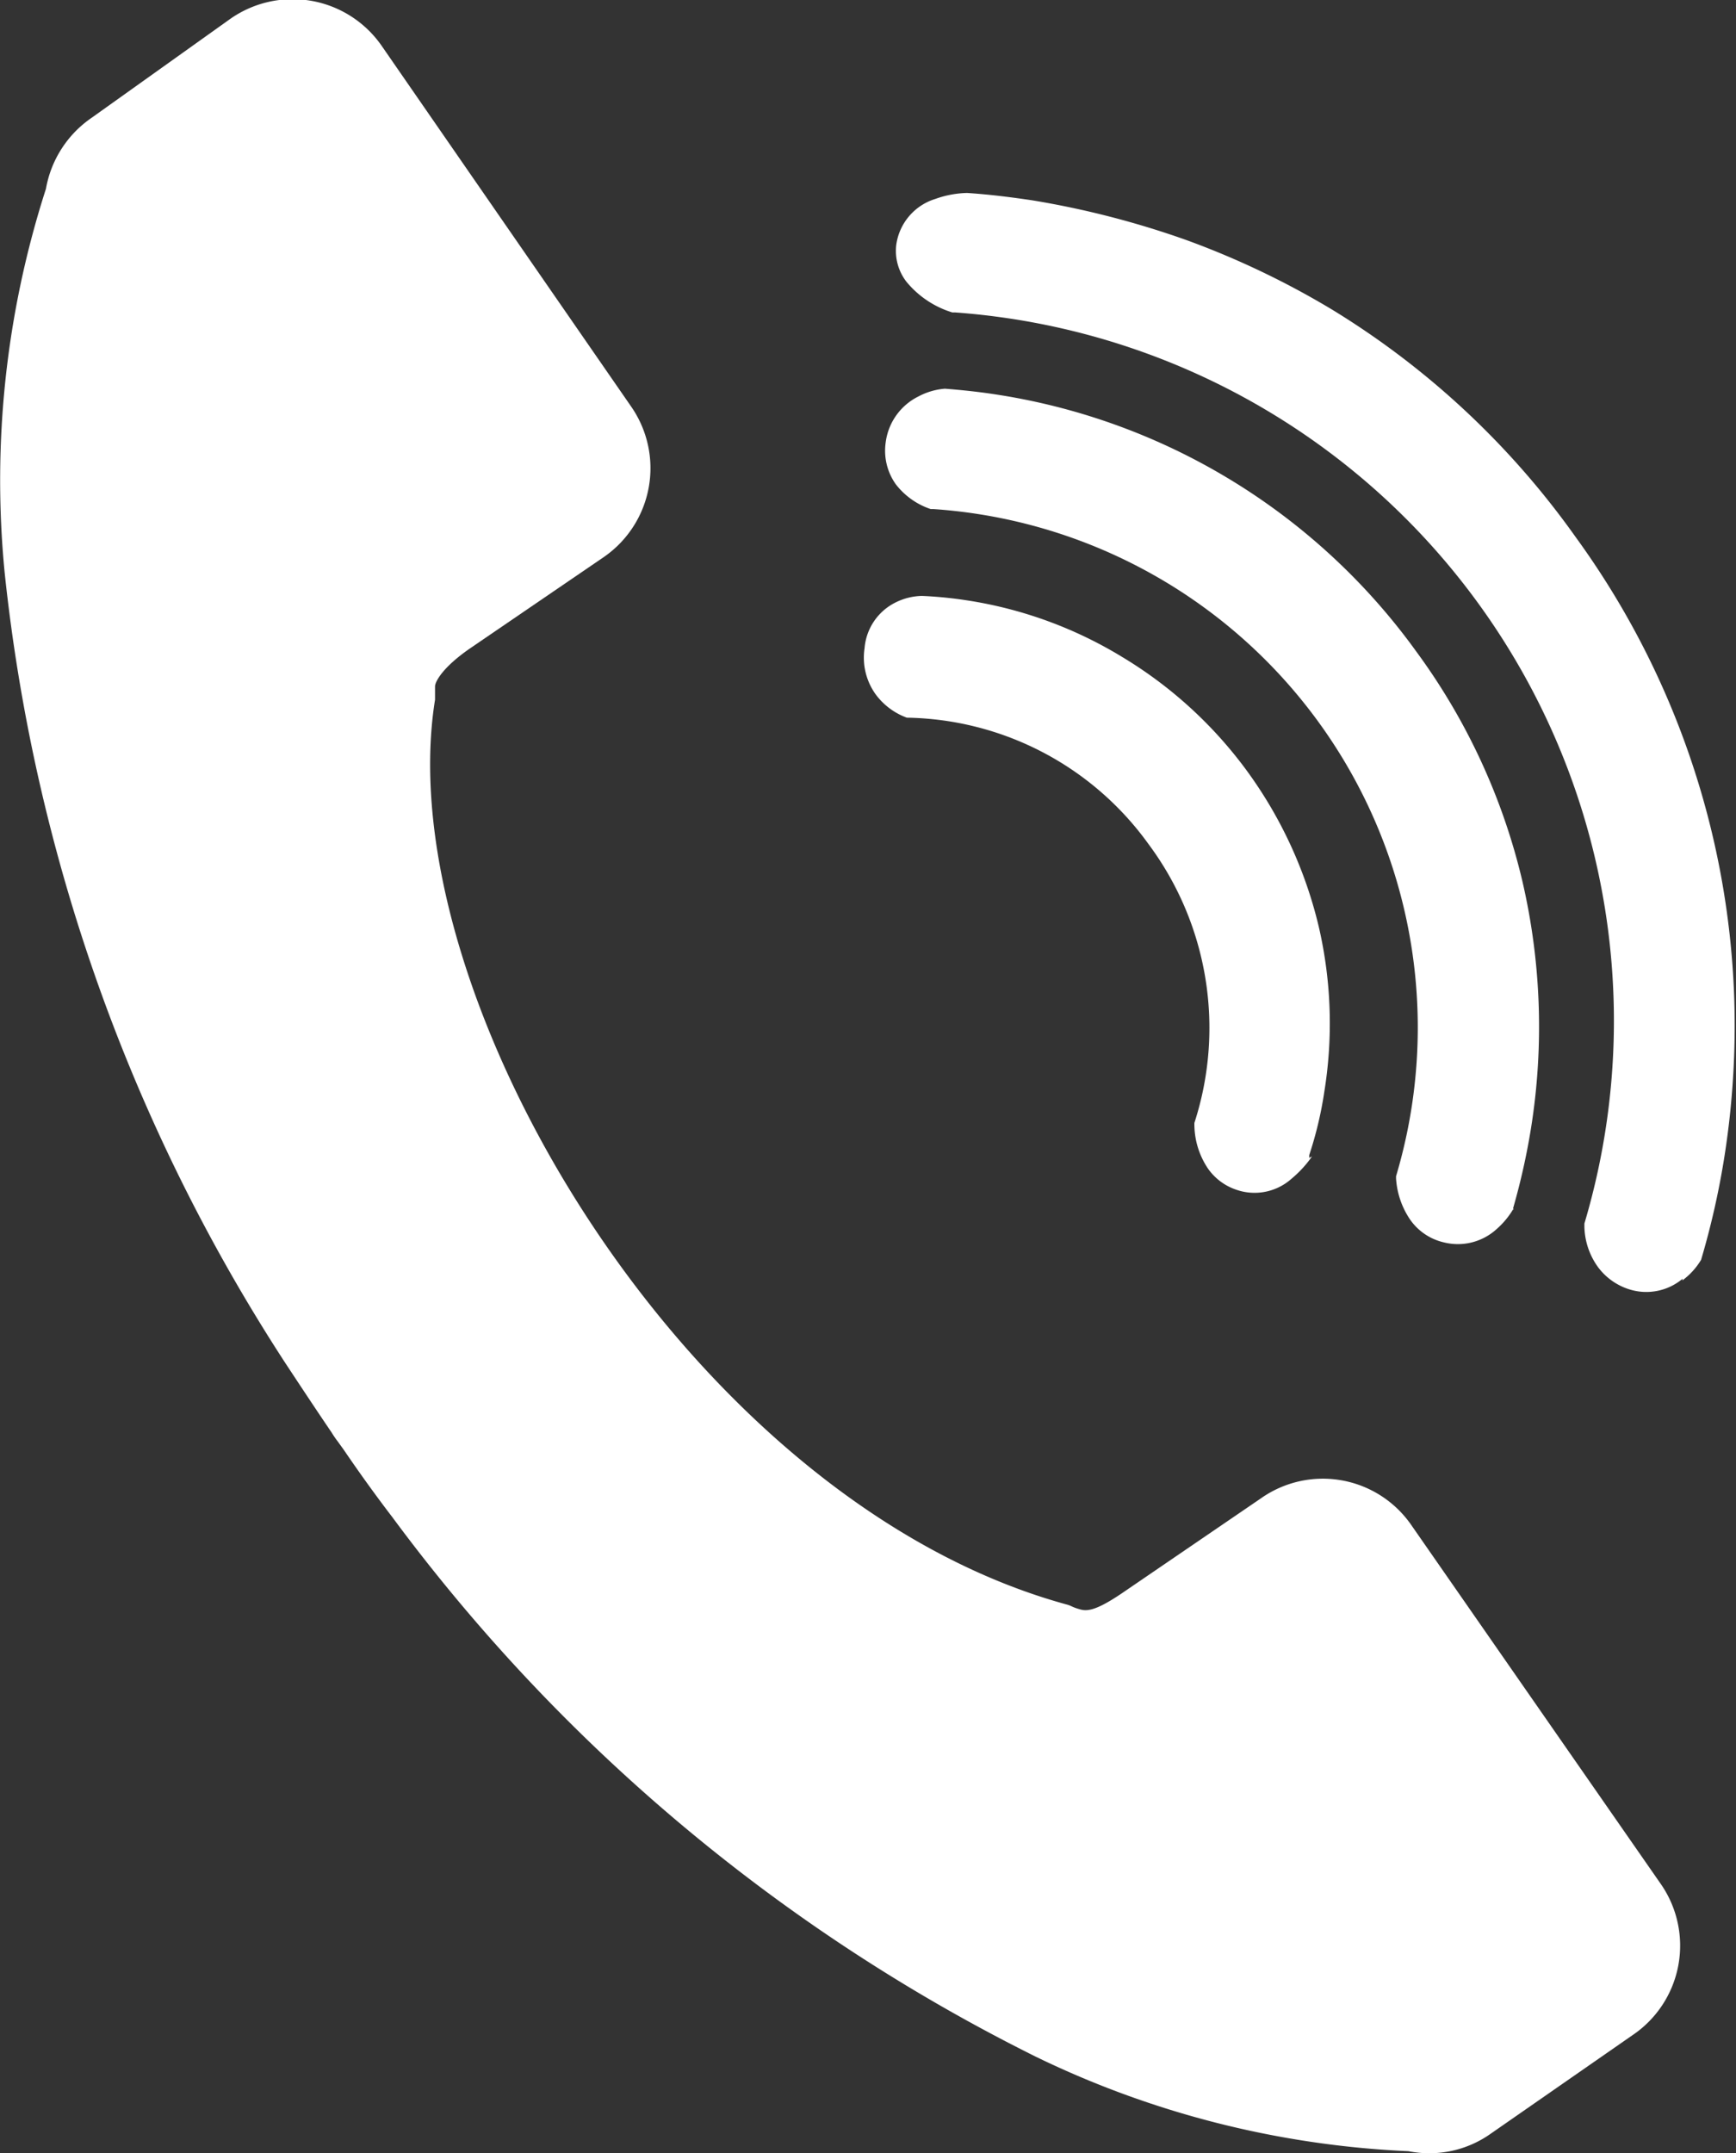 <svg id="Ebene_1" data-name="Ebene 1" xmlns="http://www.w3.org/2000/svg" xmlns:xlink="http://www.w3.org/1999/xlink" viewBox="0 0 37.79 46.86">
  <rect x="0" y="0" width="37.79" height="46.86" fill="#333333" stroke="none"/>
  <defs>
    <style>
      .cls-1 {
        fill: none;
      }

      .cls-2 {
        clip-path: url(#clip-path);
      }

      .cls-3 {
        fill: #fff;
      }
    </style>
    <clipPath id="clip-path" transform="translate(0 0)">
      <rect class="cls-1" width="37.79" height="46.86"/>
    </clipPath>
  </defs>
  <title>contact</title>
  <g class="cls-2">
    <path class="cls-3" d="M1,4.11a20.67,20.67,0,0,0-.9,8.34A39,39,0,0,0,6.22,29.68h0c.33.5.66,1,1,1.5a2.14,2.14,0,0,0,.13.19l.13.18c.34.5.7,1,1.06,1.47h0a39,39,0,0,0,14,11.74,20.63,20.63,0,0,0,8.12,2.06,2.31,2.31,0,0,0,1.79-.38l3.08-2.14A2.35,2.35,0,0,0,36.15,41l-5.43-7.81a2.34,2.34,0,0,0-3.27-.58l-2.93,2c-.59.41-.82.47-1,.42s-.18-.07-.27-.1C15,32.69,8.44,21.65,9.47,15.23c0-.1,0-.19,0-.29s.16-.41.75-.82l2.93-2a2.35,2.35,0,0,0,.59-3.27L8.31,1A2.36,2.36,0,0,0,5,.42L2,2.56A2.37,2.37,0,0,0,1,4.11" transform="translate(0 0)"/>
    <path class="cls-3" d="M28.5,25.2v-.06a8.27,8.27,0,0,0,.33-1.39,9.32,9.32,0,0,0-.12-3.57,9.45,9.45,0,0,0-1.55-3.38,9.31,9.31,0,0,0-2.73-2.5,9.14,9.14,0,0,0-3.36-1.23,8.93,8.93,0,0,0-1-.1h0a1.34,1.34,0,0,0-.57.14,1.22,1.22,0,0,0-.68,1,1.37,1.37,0,0,0,.24,1,1.47,1.47,0,0,0,.68.51l0,0h0A6.61,6.61,0,0,1,25,18.37,6.7,6.7,0,0,1,26,24.44l0,0v0a1.73,1.73,0,0,0,.3,1,1.23,1.23,0,0,0,.6.45,1.21,1.21,0,0,0,1.22-.24,2.44,2.44,0,0,0,.44-.48" transform="translate(0 0)"/>
    <path class="cls-3" d="M32.94,26.34v-.05a14.76,14.76,0,0,0,.39-1.75,14,14,0,0,0-.19-5.36,13.76,13.76,0,0,0-2.31-5,13.86,13.86,0,0,0-9.12-5.59c-.38-.06-.76-.1-1.14-.13h0a1.47,1.47,0,0,0-.58.17,1.3,1.3,0,0,0-.71,1,1.26,1.26,0,0,0,.22.91,1.6,1.6,0,0,0,.76.54h.06A11.31,11.31,0,0,1,30.39,25.6l0,0v.05a1.79,1.79,0,0,0,.31.9,1.23,1.23,0,0,0,.73.49,1.25,1.25,0,0,0,1.15-.29,1.79,1.79,0,0,0,.37-.45" transform="translate(0 0)"/>
    <path class="cls-3" d="M36.62,27.87a1.54,1.54,0,0,0,.41-.45l0,0v0a17.57,17.57,0,0,0,.51-2.26,18.34,18.34,0,0,0,.21-3.47,18.08,18.08,0,0,0-3.45-10A18,18,0,0,0,29,6.74a18.33,18.33,0,0,0-3.16-1.51,19.39,19.39,0,0,0-3.37-.87c-.47-.07-.95-.13-1.42-.16h0a2.18,2.18,0,0,0-.69.13,1.22,1.22,0,0,0-.85,1,1.1,1.1,0,0,0,.22.8,2.08,2.08,0,0,0,1,.67h.06a15.46,15.46,0,0,1,13.7,19.83v.08a1.56,1.56,0,0,0,.29.86,1.35,1.35,0,0,0,.68.49,1.23,1.23,0,0,0,1.17-.23" transform="translate(0 0)"/>
  </g>
</svg>
